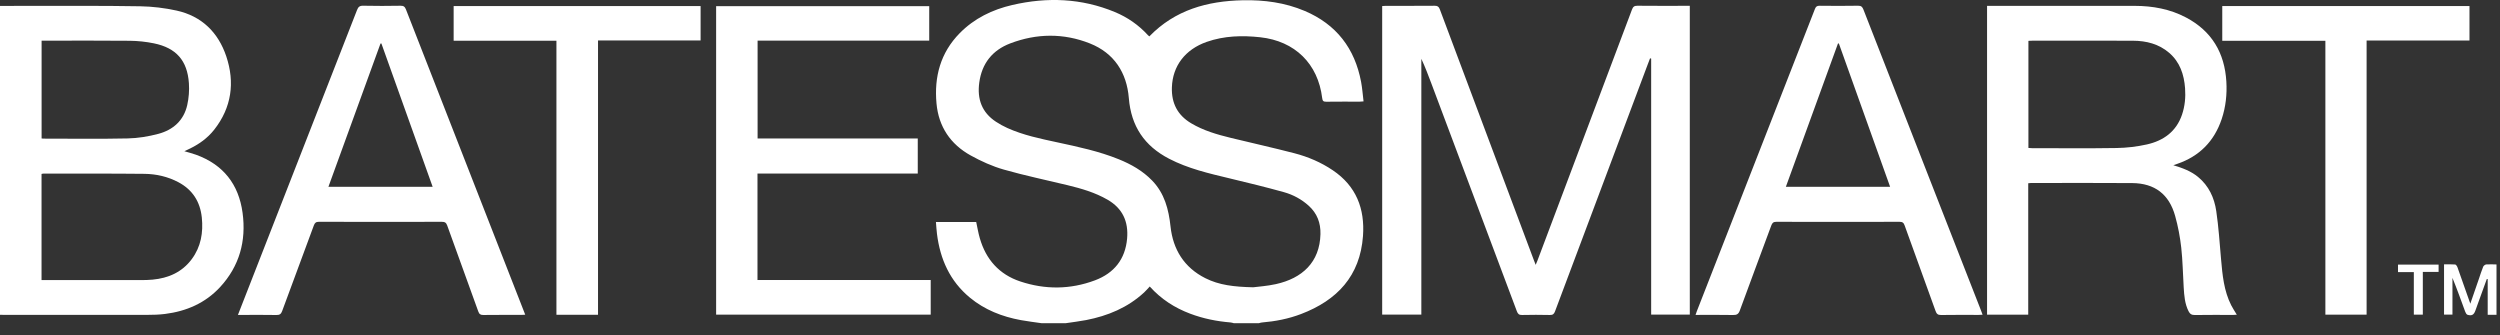 <?xml version="1.0" encoding="UTF-8"?>
<svg xmlns="http://www.w3.org/2000/svg" width="164" height="22" viewBox="0 0 164 22" fill="none">
  <rect x="0" y="0" width="164" height="22" fill="#333333" stroke="none"/>
  <g id="Group 213">
    <path id="Vector" d="M68.322 21.201C67.871 21.135 67.417 21.083 66.969 21C65.738 20.774 64.598 20.328 63.623 19.523C62.311 18.439 61.674 17.002 61.466 15.346C61.434 15.092 61.42 14.836 61.397 14.563H64.039C64.117 14.92 64.174 15.281 64.276 15.629C64.678 17.021 65.546 18.002 66.929 18.463C68.564 19.008 70.214 18.995 71.829 18.39C73.081 17.92 73.822 17.007 73.939 15.642C74.033 14.536 73.644 13.674 72.662 13.104C71.837 12.626 70.935 12.367 70.019 12.145C68.628 11.807 67.223 11.518 65.848 11.124C65.095 10.909 64.361 10.577 63.674 10.196C62.35 9.462 61.575 8.313 61.435 6.791C61.273 5.04 61.694 3.461 62.955 2.178C63.912 1.204 65.099 0.629 66.412 0.326C68.695 -0.201 70.946 -0.118 73.132 0.788C73.965 1.134 74.696 1.64 75.307 2.31C75.334 2.339 75.369 2.363 75.397 2.387C77.081 0.65 79.202 0.066 81.527 0.017C82.923 -0.012 84.289 0.167 85.586 0.716C87.662 1.596 88.875 3.171 89.288 5.372C89.366 5.787 89.395 6.211 89.449 6.652C89.342 6.659 89.269 6.668 89.197 6.668C88.463 6.669 87.729 6.663 86.995 6.673C86.812 6.675 86.758 6.617 86.736 6.436C86.463 4.179 84.944 2.692 82.671 2.444C81.482 2.315 80.306 2.347 79.164 2.746C77.744 3.243 76.919 4.332 76.876 5.737C76.844 6.769 77.247 7.556 78.143 8.088C78.949 8.567 79.835 8.824 80.734 9.043C82.125 9.382 83.524 9.692 84.909 10.052C85.807 10.285 86.659 10.648 87.433 11.171C88.968 12.207 89.542 13.69 89.412 15.485C89.221 18.105 87.717 19.696 85.355 20.598C84.525 20.915 83.659 21.083 82.774 21.156C82.71 21.161 82.648 21.185 82.586 21.201H80.934C80.865 21.184 80.796 21.158 80.725 21.153C79.816 21.078 78.929 20.9 78.074 20.577C77.062 20.196 76.173 19.627 75.423 18.795C75.293 18.934 75.181 19.068 75.054 19.185C73.973 20.183 72.671 20.72 71.248 20.997C70.809 21.082 70.364 21.133 69.922 21.2H68.32L68.322 21.201ZM82.203 18.847C82.526 18.804 83.121 18.766 83.695 18.639C85.425 18.257 86.578 17.207 86.622 15.355C86.64 14.623 86.404 13.998 85.857 13.502C85.386 13.075 84.83 12.774 84.227 12.606C83.041 12.275 81.844 11.984 80.646 11.697C79.293 11.373 77.938 11.06 76.691 10.412C75.075 9.573 74.201 8.284 74.051 6.434C73.917 4.775 73.094 3.481 71.494 2.848C69.767 2.164 68.001 2.187 66.269 2.848C65.105 3.292 64.41 4.158 64.24 5.416C64.093 6.496 64.405 7.377 65.339 7.989C65.575 8.143 65.826 8.281 66.082 8.397C67.131 8.87 68.251 9.099 69.366 9.339C70.726 9.632 72.087 9.92 73.383 10.444C74.201 10.774 74.96 11.203 75.579 11.843C76.393 12.684 76.665 13.725 76.787 14.861C76.949 16.366 77.677 17.548 79.073 18.25C79.974 18.703 80.946 18.817 82.203 18.846V18.847Z" fill="white"></path>
    <path id="Vector_2" d="M0 0.391C0.609 0.388 1.217 0.382 1.825 0.383C4.285 0.387 6.745 0.371 9.204 0.412C9.999 0.425 10.804 0.523 11.58 0.693C13.233 1.055 14.319 2.13 14.844 3.697C15.418 5.412 15.195 7.054 14.051 8.509C13.6 9.082 13.013 9.491 12.354 9.797C12.279 9.831 12.205 9.867 12.095 9.92C12.373 10.003 12.618 10.064 12.854 10.149C14.65 10.798 15.661 12.092 15.913 13.963C16.162 15.803 15.711 17.457 14.435 18.837C13.466 19.884 12.227 20.418 10.828 20.595C10.441 20.644 10.047 20.655 9.656 20.655C6.545 20.66 3.435 20.658 0.325 20.657C0.217 20.657 0.109 20.652 0 20.649L0 0.391ZM2.725 18.374C2.845 18.374 2.951 18.374 3.056 18.374C4.899 18.374 6.741 18.375 8.584 18.373C9.059 18.372 9.536 18.387 10.008 18.344C11.044 18.248 11.945 17.856 12.582 16.996C13.184 16.184 13.34 15.253 13.239 14.269C13.131 13.236 12.635 12.45 11.708 11.956C11.01 11.585 10.251 11.412 9.471 11.404C7.262 11.38 5.053 11.391 2.844 11.389C2.805 11.389 2.766 11.403 2.725 11.411V18.374ZM2.729 2.667V9.084C2.787 9.088 2.828 9.094 2.87 9.094C4.703 9.094 6.538 9.121 8.37 9.081C9.045 9.067 9.733 8.955 10.386 8.781C11.357 8.523 12.056 7.903 12.283 6.89C12.388 6.426 12.425 5.929 12.392 5.455C12.288 3.969 11.56 3.145 10.096 2.843C9.578 2.737 9.041 2.681 8.511 2.675C6.678 2.655 4.844 2.668 3.01 2.668C2.921 2.668 2.831 2.668 2.73 2.668L2.729 2.667Z" fill="white"></path>
    <path id="Vector_3" d="M163.772 20.651H163.193V18.309C163.174 18.306 163.155 18.304 163.136 18.301C162.933 18.86 162.731 19.419 162.528 19.977C162.48 20.11 162.433 20.243 162.385 20.376C162.285 20.653 162.147 20.735 161.867 20.649C161.803 20.629 161.747 20.527 161.719 20.451C161.448 19.71 161.182 18.967 160.881 18.227V20.639H160.329V17.342C160.567 17.342 160.814 17.33 161.059 17.351C161.116 17.356 161.185 17.465 161.212 17.54C161.49 18.314 161.761 19.091 162.053 19.922C162.254 19.34 162.439 18.807 162.622 18.274C162.712 18.015 162.791 17.751 162.896 17.498C162.924 17.43 163.025 17.353 163.097 17.347C163.321 17.33 163.547 17.345 163.771 17.348V20.65L163.772 20.651Z" fill="white"></path>
    <path id="Vector_4" d="M108.243 3.826C108.183 3.985 108.122 4.144 108.062 4.303C106.043 9.677 104.024 15.052 102.009 20.428C101.943 20.605 101.86 20.667 101.67 20.663C101.061 20.65 100.452 20.649 99.843 20.663C99.648 20.668 99.571 20.592 99.507 20.422C97.642 15.443 95.772 10.465 93.902 5.488C93.697 4.943 93.492 4.399 93.24 3.858V20.64H90.671V0.398C90.751 0.393 90.831 0.383 90.911 0.383C91.978 0.382 93.046 0.388 94.114 0.378C94.304 0.376 94.386 0.436 94.453 0.613C96.5 6.084 98.553 11.554 100.605 17.023C100.644 17.124 100.683 17.225 100.741 17.374C100.79 17.256 100.826 17.178 100.856 17.097C102.925 11.608 104.995 6.119 107.058 0.627C107.127 0.443 107.209 0.375 107.414 0.377C108.473 0.389 109.532 0.382 110.592 0.382H110.851V20.64H108.316V3.845C108.291 3.839 108.267 3.832 108.242 3.826H108.243Z" fill="white"></path>
    <path id="Vector_5" d="M142.572 10.839C143.155 11.016 143.715 11.215 144.19 11.606C144.899 12.189 145.259 12.976 145.387 13.848C145.541 14.892 145.609 15.949 145.701 17.001C145.793 18.04 145.886 19.078 146.369 20.029C146.473 20.234 146.603 20.426 146.735 20.645C146.647 20.65 146.577 20.659 146.506 20.659C145.663 20.66 144.821 20.651 143.979 20.665C143.768 20.669 143.657 20.591 143.57 20.418C143.322 19.928 143.284 19.396 143.251 18.864C143.197 17.991 143.186 17.115 143.09 16.247C143.012 15.547 142.879 14.845 142.69 14.167C142.294 12.743 141.351 12.023 139.874 12.01C137.656 11.991 135.437 12.005 133.218 12.006C133.17 12.006 133.122 12.015 133.052 12.022V20.642H130.351V0.383H130.613C133.757 0.383 136.901 0.38 140.045 0.385C141.218 0.387 142.353 0.593 143.4 1.145C145.089 2.035 145.938 3.468 146.049 5.352C146.098 6.19 146.01 7.018 145.741 7.817C145.251 9.269 144.281 10.253 142.825 10.75C142.74 10.779 142.656 10.809 142.571 10.838L142.572 10.839ZM133.064 2.679V9.705C133.15 9.711 133.223 9.72 133.296 9.72C135.148 9.721 137 9.74 138.852 9.71C139.513 9.699 140.185 9.621 140.831 9.476C141.924 9.232 142.764 8.631 143.141 7.52C143.33 6.96 143.384 6.379 143.341 5.793C143.274 4.893 143.007 4.074 142.296 3.464C141.617 2.881 140.798 2.676 139.928 2.672C137.726 2.661 135.524 2.668 133.322 2.669C133.241 2.669 133.159 2.675 133.064 2.68L133.064 2.679Z" fill="white"></path>
    <path id="Vector_6" d="M60.205 9.084V11.385H49.691V18.369H61.054V20.64H46.978V0.405H60.957V2.665H49.698V9.084H60.205H60.205Z" fill="white"></path>
    <path id="Vector_7" d="M15.608 20.659C15.913 19.878 16.206 19.128 16.499 18.378C18.807 12.473 21.117 6.569 23.42 0.662C23.501 0.453 23.591 0.37 23.827 0.376C24.643 0.394 25.461 0.391 26.279 0.377C26.483 0.374 26.563 0.446 26.634 0.628C28.965 6.605 31.302 12.579 33.637 18.553C33.906 19.241 34.175 19.929 34.455 20.645C34.346 20.65 34.267 20.657 34.188 20.657C33.362 20.659 32.536 20.652 31.71 20.663C31.523 20.665 31.439 20.611 31.374 20.429C30.7 18.549 30.012 16.675 29.338 14.795C29.269 14.601 29.178 14.55 28.981 14.551C26.295 14.557 23.609 14.558 20.924 14.55C20.73 14.55 20.652 14.614 20.588 14.788C19.898 16.661 19.198 18.532 18.509 20.406C18.438 20.599 18.346 20.668 18.136 20.664C17.386 20.649 16.635 20.659 15.884 20.659H15.609H15.608ZM21.543 12.255H28.382C27.256 9.107 26.137 5.979 25.019 2.851C24.999 2.853 24.98 2.856 24.96 2.858C23.825 5.981 22.689 9.105 21.544 12.255L21.543 12.255Z" fill="white"></path>
    <path id="Vector_8" d="M130.059 20.646C129.948 20.651 129.868 20.658 129.788 20.658C128.971 20.659 128.153 20.649 127.337 20.664C127.121 20.668 127.041 20.59 126.972 20.399C126.3 18.527 125.615 16.661 124.944 14.789C124.88 14.609 124.8 14.551 124.61 14.551C121.916 14.558 119.222 14.558 116.528 14.551C116.334 14.551 116.26 14.622 116.196 14.794C115.512 16.652 114.812 18.504 114.134 20.364C114.046 20.606 113.934 20.669 113.689 20.664C112.881 20.648 112.072 20.658 111.228 20.658C111.261 20.563 111.284 20.489 111.312 20.417C113.896 13.807 116.481 7.198 119.06 0.587C119.122 0.428 119.196 0.376 119.365 0.378C120.207 0.387 121.05 0.391 121.891 0.376C122.101 0.373 122.174 0.454 122.243 0.632C123.655 4.26 125.074 7.886 126.492 11.512C127.646 14.464 128.801 17.416 129.955 20.369C129.987 20.452 130.017 20.535 130.058 20.646H130.059ZM123.992 12.256C122.865 9.105 121.747 5.976 120.628 2.848C120.609 2.851 120.589 2.854 120.57 2.857C119.433 5.981 118.298 9.106 117.152 12.256H123.992H123.992Z" fill="white"></path>
    <path id="Vector_9" d="M39.23 20.649H36.502V2.672H29.759V0.398H45.959V2.654H39.23V20.65V20.649Z" fill="white"></path>
    <path id="Vector_10" d="M161.998 0.397V2.658H155.249V20.641H152.545V2.676H145.781V0.397H161.999H161.998Z" fill="white"></path>
    <path id="Vector_11" d="M158.347 17.85H157.309V17.358H159.972V17.837H158.937V20.64H158.347V17.85Z" fill="white"></path>
  </g>
</svg>
